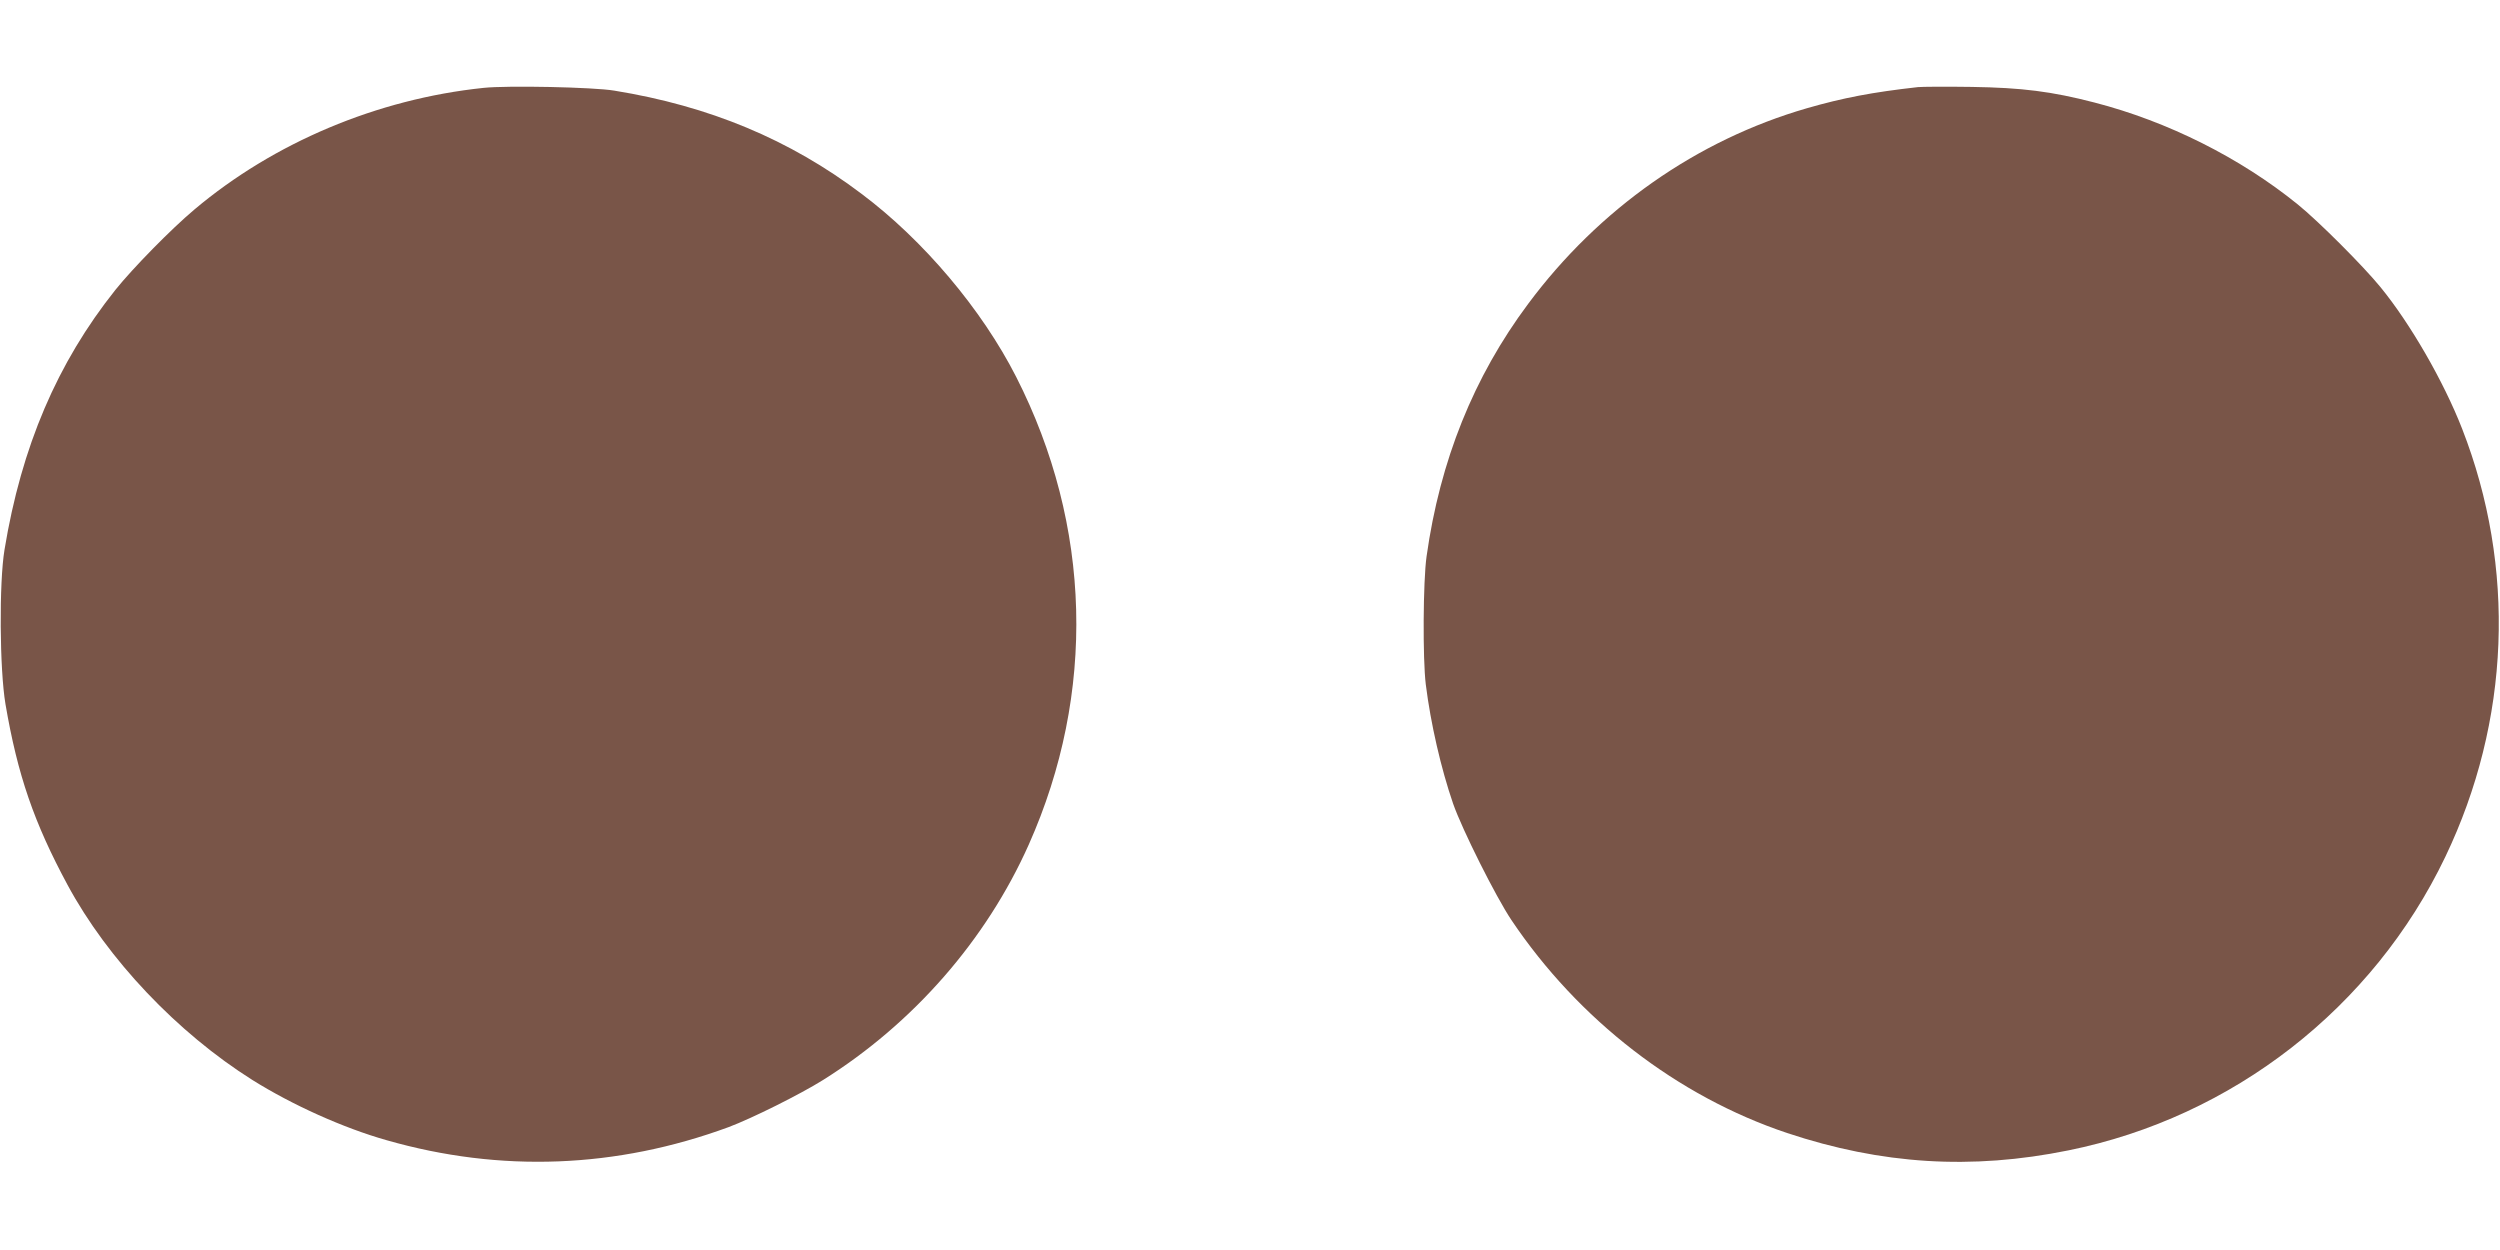 <?xml version="1.0" standalone="no"?>
<!DOCTYPE svg PUBLIC "-//W3C//DTD SVG 20010904//EN"
 "http://www.w3.org/TR/2001/REC-SVG-20010904/DTD/svg10.dtd">
<svg version="1.0" xmlns="http://www.w3.org/2000/svg"
 width="1280pt" height="640pt" viewBox="0 0 1280 640"
 preserveAspectRatio="xMidYMid meet">
<g transform="translate(0,640) scale(0.1,-0.1)"
fill="#795548" stroke="none">
<path d="M2475 5950 c-544 -57 -1073 -280 -1480 -623 -119 -100 -315 -300
-404 -411 -298 -374 -481 -802 -568 -1331 -28 -170 -25 -612 5 -790 62 -363
146 -607 318 -926 205 -380 561 -756 947 -999 203 -127 464 -245 687 -308 583
-167 1176 -144 1750 67 120 45 367 168 485 242 462 290 834 716 1052 1204 346
776 323 1635 -64 2395 -176 346 -475 700 -791 937 -369 279 -780 450 -1267
529 -106 18 -550 27 -670 14z"/>
<path d="M9820 5954 c-233 -26 -384 -55 -568 -108 -564 -163 -1066 -515 -1428
-1002 -279 -374 -451 -802 -520 -1293 -18 -127 -20 -526 -4 -655 25 -201 78
-431 140 -611 47 -134 218 -475 298 -595 343 -511 850 -903 1412 -1091 484
-161 943 -190 1440 -89 841 170 1560 730 1930 1503 333 695 363 1482 86 2192
-95 243 -265 538 -418 725 -89 109 -317 337 -423 423 -295 239 -666 425 -1041
522 -220 57 -371 76 -629 80 -132 2 -256 1 -275 -1z"/>
</g>
</svg>
